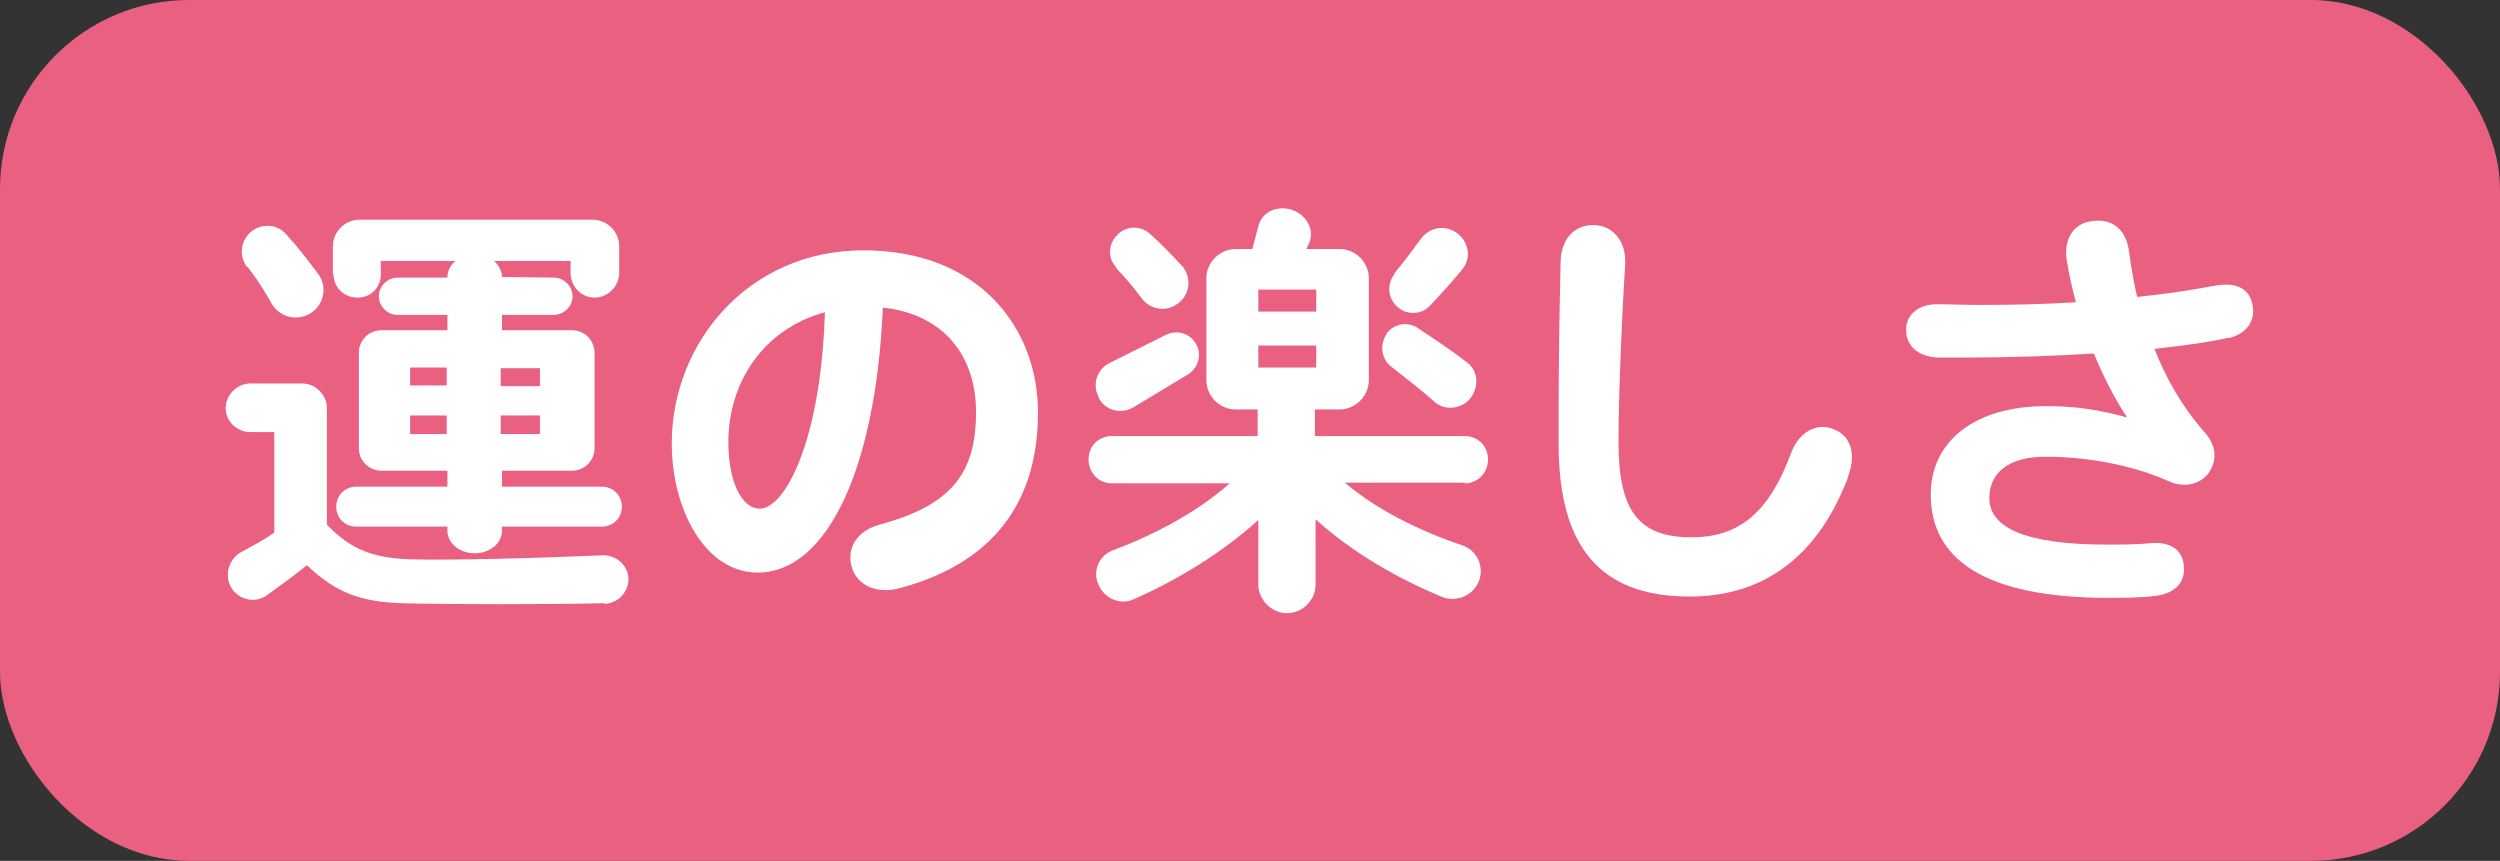 <?xml version="1.0" encoding="UTF-8"?>
<svg id="_レイヤー_1" data-name="レイヤー 1" xmlns="http://www.w3.org/2000/svg" viewBox="0 0 37.55 12.93">
  <rect x="0" y="0" width="37.55" height="12.93" fill="#333333" stroke="none"/>
  <defs>
    <style>
      .cls-1 {
        fill: #fff;
      }

      .cls-2 {
        fill: #e96081;
      }
    </style>
  </defs>
  <rect class="cls-2" x="0" y="0" width="37.55" height="12.93" rx="2.84" ry="2.84"/>
  <g>
    <path class="cls-1" d="M9.08,9.06c-.86.02-2.32.02-3.05,0-.6-.02-.98-.15-1.42-.57-.21.17-.41.31-.6.45-.18.13-.43.07-.54-.12-.1-.18-.04-.41.14-.52.16-.09.34-.18.51-.3v-1.51h-.36c-.2,0-.37-.16-.37-.36s.17-.37.37-.37h.78c.2,0,.37.17.37.37v1.75c.38.4.74.5,1.23.52.62.02,2.02-.02,2.92-.06.2,0,.37.15.38.35,0,.2-.15.37-.36.38ZM3.71,4.01c-.12-.16-.1-.38.05-.52.16-.14.4-.13.54.03.19.21.35.42.49.61.14.21.06.49-.17.6-.2.09-.43.02-.54-.17-.1-.18-.22-.37-.36-.55ZM5,4.11v-.41c0-.22.18-.4.4-.4h3.5c.22,0,.4.18.4.4v.4c0,.2-.17.37-.37.37s-.36-.17-.36-.37v-.18h-1.15c.07.06.12.15.12.24h0s.78.01.78.01c.15,0,.28.13.28.28s-.13.28-.28.28h-.78v.23h1.05c.19,0,.34.15.34.34v1.43c0,.19-.15.34-.34.34h-1.05v.24h1.5c.17,0,.3.13.3.3s-.13.3-.3.3h-1.5v.06c0,.19-.18.34-.41.34s-.41-.15-.41-.34v-.06h-1.37c-.17,0-.3-.13-.3-.3s.13-.3.3-.3h1.37v-.24h-.99c-.19,0-.34-.15-.34-.34v-1.43c0-.19.15-.34.34-.34h.99v-.23h-.75c-.15,0-.28-.13-.28-.28s.13-.28.28-.28h.75c0-.11.05-.19.12-.25h-1.12v.2c0,.2-.15.35-.35.35s-.36-.15-.36-.35ZM6.71,5.52h-.55v.27h.55v-.27ZM6.71,6.24h-.55v.28h.55v-.28ZM7.52,5.8h.59v-.27h-.59v.27ZM7.52,6.52h.59v-.28h-.59v.28Z"/>
    <path class="cls-1" d="M15.59,6.2c0,1.18-.52,2.21-2.06,2.63-.35.1-.64-.03-.73-.29-.1-.31.08-.57.41-.66,1.08-.29,1.45-.77,1.45-1.69,0-.83-.47-1.47-1.4-1.57-.1,2.37-.82,3.98-1.88,3.98-.79,0-1.29-.95-1.29-1.94,0-1.5,1.14-2.9,2.88-2.9s2.62,1.17,2.62,2.43ZM12.39,4.69c-.92.25-1.45,1.05-1.45,1.95,0,.59.2,1,.47,1,.38,0,.92-1.01.98-2.95Z"/>
    <path class="cls-1" d="M22,7.25h-1.8c.47.4,1.11.72,1.76.94.22.07.33.31.26.52-.08.23-.33.34-.55.26-.68-.28-1.37-.68-1.91-1.17v.98c0,.24-.2.43-.43.43s-.43-.2-.43-.43v-.97c-.54.49-1.21.9-1.87,1.19-.21.1-.46-.02-.54-.24-.08-.2.03-.43.24-.5.64-.24,1.28-.59,1.74-1h-1.77c-.2,0-.35-.16-.35-.36s.15-.35.35-.35h2.19v-.4h-.33c-.24,0-.44-.2-.44-.44v-1.53c0-.24.2-.44.44-.44h.25l.09-.34c.05-.21.27-.32.5-.25.24.08.36.33.25.53l-.03.06h.5c.24,0,.44.2.44.44v1.53c0,.24-.2.44-.44.44h-.37v.4h2.25c.2,0,.35.15.35.35s-.15.36-.35.36ZM16.5,5.96c-.1-.19-.02-.42.17-.51l.84-.42c.16-.08.36-.03.45.13.1.16.04.36-.11.46l-.83.5c-.19.11-.43.04-.52-.15ZM16.77,4.02c-.13-.13-.13-.34,0-.48.13-.15.36-.16.5-.03.19.17.34.33.49.49.15.18.11.46-.1.58-.17.11-.4.06-.52-.11-.11-.15-.24-.3-.38-.45ZM18.9,4.68h.87v-.33h-.87v.33ZM19.77,5.52v-.33h-.87v.33h.87ZM20.82,5.02c.11-.16.32-.2.48-.09.27.18.51.34.73.51.18.13.19.39.04.56-.14.15-.38.17-.53.03-.19-.17-.41-.34-.64-.52-.15-.11-.18-.33-.08-.48ZM20.94,4.11c.15-.18.28-.36.4-.52.12-.17.35-.22.53-.1.19.13.24.38.09.56-.14.17-.31.36-.48.54-.13.14-.36.15-.5.01-.14-.13-.15-.34-.03-.49Z"/>
    <path class="cls-1" d="M27.75,7.19c-.5,1.29-1.38,1.77-2.37,1.77-1.37,0-1.97-.77-1.97-2.3,0-.54,0-1.52.03-2.71,0-.35.2-.57.49-.57s.5.24.48.59c-.07,1.16-.1,2.15-.1,2.67,0,1.06.32,1.43,1.1,1.43.71,0,1.16-.37,1.49-1.26.11-.3.37-.48.65-.36.27.11.33.4.2.73Z"/>
    <path class="cls-1" d="M33.48,5.07c-.29.07-.68.12-1.12.17.18.46.43.89.76,1.26.19.22.17.44.05.61-.13.17-.37.22-.59.12-.54-.24-1.21-.37-1.86-.37-.56,0-.84.25-.84.62,0,.43.5.7,1.77.7.19,0,.42,0,.64-.02.28-.03.49.08.51.33.03.25-.12.42-.42.46-.24.03-.51.03-.71.03-1.86,0-2.67-.58-2.67-1.55,0-.81.67-1.33,1.73-1.33.47,0,.82.06,1.22.17-.15-.22-.34-.57-.5-.96-.64.04-1.31.06-1.89.06-.18,0-.31,0-.47,0-.29-.02-.47-.18-.46-.44.01-.2.18-.36.46-.36.2,0,.4.01.64.01.48,0,.98-.01,1.45-.04-.06-.22-.11-.45-.14-.65-.04-.31.11-.54.39-.57.29-.04.51.12.55.47.03.23.07.45.12.67.4-.04.8-.1,1.17-.17.29-.05.5.02.56.27.06.27-.1.46-.36.52Z"/>
  </g>
</svg>